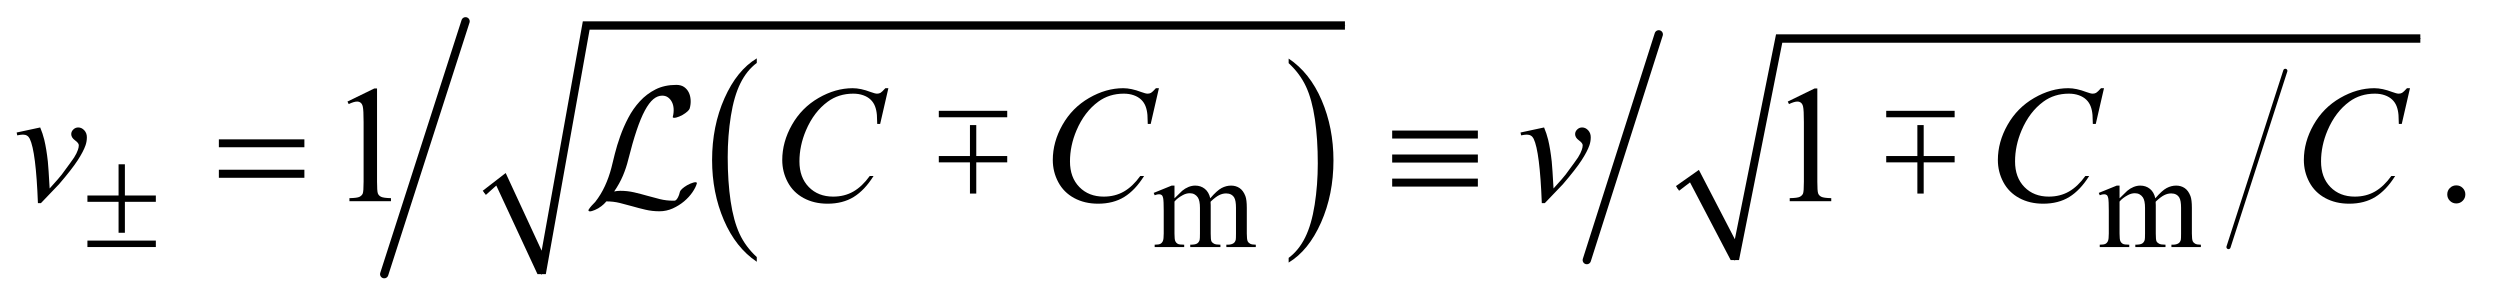 <?xml version="1.0" encoding="UTF-8"?>
<!DOCTYPE svg PUBLIC '-//W3C//DTD SVG 1.0//EN'
          'http://www.w3.org/TR/2001/REC-SVG-20010904/DTD/svg10.dtd'>
<svg stroke-dasharray="none" shape-rendering="auto" xmlns="http://www.w3.org/2000/svg" font-family="'Dialog'" text-rendering="auto" width="235" fill-opacity="1" color-interpolation="auto" color-rendering="auto" preserveAspectRatio="xMidYMid meet" font-size="12px" viewBox="0 0 235 28" fill="black" xmlns:xlink="http://www.w3.org/1999/xlink" stroke="black" image-rendering="auto" stroke-miterlimit="10" stroke-linecap="square" stroke-linejoin="miter" font-style="normal" stroke-width="1" height="28" stroke-dashoffset="0" font-weight="normal" stroke-opacity="1"
><!--Generated by the Batik Graphics2D SVG Generator--><defs id="genericDefs"
  /><g
  ><defs id="defs1"
    ><clipPath clipPathUnits="userSpaceOnUse" id="clipPath1"
      ><path d="M0.899 0.935 L149.46 0.935 L149.46 18.627 L0.899 18.627 L0.899 0.935 Z"
      /></clipPath
      ><clipPath clipPathUnits="userSpaceOnUse" id="clipPath2"
      ><path d="M28.824 29.98 L28.824 597.02 L4790.395 597.02 L4790.395 29.98 Z"
      /></clipPath
      ><clipPath clipPathUnits="userSpaceOnUse" id="clipPath3"
      ><path d="M0.899 0.935 L0.899 18.627 L149.46 18.627 L149.46 0.935 Z"
      /></clipPath
      ><clipPath clipPathUnits="userSpaceOnUse" id="clipPath4"
      ><path d="M-0 640 L-0 147.173 L3162.564 147.173 L3162.564 640 Z"
      /></clipPath
      ><clipPath clipPathUnits="userSpaceOnUse" id="clipPath5"
      ><path d="M0 640 L0 147.173 L1351.121 147.173 L1351.121 640 Z"
      /></clipPath
    ></defs
    ><g transform="scale(1.576,1.576) translate(-0.899,-0.935) matrix(0.031,0,0,0.031,0,0)"
    ><path d="M1485.062 524.781 L1485.062 533.797 Q1444.406 506.516 1421.742 453.703 Q1399.078 400.891 1399.078 338.125 Q1399.078 272.828 1422.914 219.18 Q1446.75 165.531 1485.062 142.438 L1485.062 151.25 Q1465.906 165.531 1453.602 190.305 Q1441.297 215.078 1435.219 253.188 Q1429.141 291.297 1429.141 332.656 Q1429.141 379.484 1434.75 417.273 Q1440.359 455.062 1451.883 479.945 Q1463.406 504.828 1485.062 524.781 Z" stroke="none" clip-path="url(#clipPath2)"
    /></g
    ><g transform="matrix(0.049,0,0,0.049,-1.417,-1.474)"
    ><path d="M2501.016 151.25 L2501.016 142.438 Q2541.656 169.516 2564.32 222.32 Q2586.984 275.125 2586.984 337.906 Q2586.984 403.203 2563.156 456.953 Q2539.328 510.703 2501.016 533.797 L2501.016 524.781 Q2520.328 510.5 2532.633 485.727 Q2544.938 460.953 2550.93 422.945 Q2556.922 384.938 2556.922 343.375 Q2556.922 296.75 2551.398 258.852 Q2545.875 220.953 2534.266 196.078 Q2522.656 171.203 2501.016 151.25 Z" stroke="none" clip-path="url(#clipPath2)"
    /></g
    ><g stroke-linecap="round" stroke-linejoin="round" transform="matrix(0.049,0,0,0.049,-1.417,-1.474)"
    ><path fill="none" d="M958 400 L990 374" clip-path="url(#clipPath2)"
    /></g
    ><g stroke-linecap="round" stroke-linejoin="round" transform="matrix(0.049,0,0,0.049,-1.417,-1.474)"
    ><path fill="none" d="M990 374 L1068 556" clip-path="url(#clipPath2)"
    /></g
    ><g stroke-linecap="round" stroke-linejoin="round" transform="matrix(0.049,0,0,0.049,-1.417,-1.474)"
    ><path fill="none" d="M1068 556 L1153 79" clip-path="url(#clipPath2)"
    /></g
    ><g stroke-linecap="round" stroke-linejoin="round" transform="matrix(0.049,0,0,0.049,-1.417,-1.474)"
    ><path fill="none" d="M1153 79 L2609 79" clip-path="url(#clipPath2)"
    /></g
    ><g transform="matrix(0.049,0,0,0.049,-1.417,-1.474)"
    ><path d="M955 396 L999 362 L1068 511 L1147 71 L2609 71 L2609 87 L1160 87 L1076 556 L1060 556 L981 386 L961 404 Z" stroke="none" clip-path="url(#clipPath2)"
    /></g
    ><g stroke-width="16" transform="matrix(0.049,0,0,0.049,-1.417,-1.474)" stroke-linejoin="round" stroke-linecap="round"
    ><line y2="556" fill="none" x1="922" clip-path="url(#clipPath2)" x2="766" y1="71"
    /></g
    ><g stroke-width="8" transform="matrix(0.049,0,0,0.049,-1.417,-1.474)" stroke-linejoin="round" stroke-linecap="round"
    ><line y2="504" fill="none" x1="4413" clip-path="url(#clipPath2)" x2="4304" y1="166"
    /></g
    ><g stroke-linecap="round" stroke-linejoin="round" transform="matrix(0.049,0,0,0.049,-1.417,-1.474)"
    ><path fill="none" d="M3247 391 L3279 368" clip-path="url(#clipPath2)"
    /></g
    ><g stroke-linecap="round" stroke-linejoin="round" transform="matrix(0.049,0,0,0.049,-1.417,-1.474)"
    ><path fill="none" d="M3279 368 L3357 529" clip-path="url(#clipPath2)"
    /></g
    ><g stroke-linecap="round" stroke-linejoin="round" transform="matrix(0.049,0,0,0.049,-1.417,-1.474)"
    ><path fill="none" d="M3357 529 L3442 104" clip-path="url(#clipPath2)"
    /></g
    ><g stroke-linecap="round" stroke-linejoin="round" transform="matrix(0.049,0,0,0.049,-1.417,-1.474)"
    ><path fill="none" d="M3442 104 L4672 104" clip-path="url(#clipPath2)"
    /></g
    ><g transform="matrix(0.049,0,0,0.049,-1.417,-1.474)"
    ><path d="M3244 387 L3288 356 L3357 489 L3436 96 L4672 96 L4672 112 L3448 112 L3365 529 L3349 529 L3271 380 L3250 396 Z" stroke="none" clip-path="url(#clipPath2)"
    /></g
    ><g stroke-width="16" transform="matrix(0.049,0,0,0.049,-1.417,-1.474)" stroke-linejoin="round" stroke-linecap="round"
    ><line y2="529" fill="none" x1="3211" clip-path="url(#clipPath2)" x2="3073" y1="96"
    /></g
    ><g transform="matrix(0.049,0,0,0.049,-1.417,-1.474)"
    ><path d="M2282 410.5 Q2294.5 398 2296.75 396.125 Q2302.375 391.375 2308.875 388.75 Q2315.375 386.125 2321.75 386.125 Q2332.5 386.125 2340.25 392.375 Q2348 398.625 2350.625 410.5 Q2363.5 395.5 2372.375 390.812 Q2381.25 386.125 2390.625 386.125 Q2399.75 386.125 2406.812 390.812 Q2413.875 395.5 2418 406.125 Q2420.75 413.375 2420.75 428.875 L2420.75 478.125 Q2420.75 488.875 2422.375 492.875 Q2423.625 495.625 2427 497.562 Q2430.375 499.5 2438 499.5 L2438 504 L2381.5 504 L2381.5 499.5 L2383.875 499.5 Q2391.25 499.5 2395.375 496.625 Q2398.25 494.625 2399.5 490.25 Q2400 488.125 2400 478.125 L2400 428.875 Q2400 414.875 2396.625 409.125 Q2391.75 401.125 2381 401.125 Q2374.375 401.125 2367.688 404.438 Q2361 407.75 2351.5 416.75 L2351.25 418.125 L2351.5 423.5 L2351.5 478.125 Q2351.5 489.875 2352.812 492.75 Q2354.125 495.625 2357.75 497.562 Q2361.375 499.5 2370.125 499.5 L2370.125 504 L2312.25 504 L2312.25 499.5 Q2321.75 499.5 2325.312 497.25 Q2328.875 495 2330.25 490.5 Q2330.875 488.375 2330.875 478.125 L2330.875 428.875 Q2330.875 414.875 2326.75 408.75 Q2321.25 400.75 2311.375 400.75 Q2304.625 400.75 2298 404.375 Q2287.625 409.875 2282 416.75 L2282 478.125 Q2282 489.375 2283.562 492.75 Q2285.125 496.125 2288.188 497.812 Q2291.25 499.5 2300.625 499.5 L2300.625 504 L2244 504 L2244 499.5 Q2251.875 499.5 2255 497.812 Q2258.125 496.125 2259.75 492.438 Q2261.375 488.75 2261.375 478.125 L2261.375 434.375 Q2261.375 415.5 2260.25 410 Q2259.375 405.875 2257.5 404.312 Q2255.625 402.75 2252.375 402.75 Q2248.875 402.75 2244 404.625 L2242.125 400.125 L2276.625 386.125 L2282 386.125 L2282 410.5 ZM4095 410.5 Q4107.5 398 4109.75 396.125 Q4115.375 391.375 4121.875 388.75 Q4128.375 386.125 4134.75 386.125 Q4145.5 386.125 4153.25 392.375 Q4161 398.625 4163.625 410.5 Q4176.5 395.5 4185.375 390.812 Q4194.25 386.125 4203.625 386.125 Q4212.75 386.125 4219.812 390.812 Q4226.875 395.5 4231 406.125 Q4233.75 413.375 4233.75 428.875 L4233.75 478.125 Q4233.75 488.875 4235.375 492.875 Q4236.625 495.625 4240 497.562 Q4243.375 499.5 4251 499.5 L4251 504 L4194.5 504 L4194.5 499.5 L4196.875 499.5 Q4204.25 499.5 4208.375 496.625 Q4211.25 494.625 4212.5 490.25 Q4213 488.125 4213 478.125 L4213 428.875 Q4213 414.875 4209.625 409.125 Q4204.75 401.125 4194 401.125 Q4187.375 401.125 4180.688 404.438 Q4174 407.75 4164.5 416.75 L4164.25 418.125 L4164.5 423.5 L4164.5 478.125 Q4164.5 489.875 4165.812 492.75 Q4167.125 495.625 4170.75 497.562 Q4174.375 499.5 4183.125 499.5 L4183.125 504 L4125.25 504 L4125.25 499.5 Q4134.75 499.5 4138.312 497.25 Q4141.875 495 4143.25 490.5 Q4143.875 488.375 4143.875 478.125 L4143.875 428.875 Q4143.875 414.875 4139.75 408.75 Q4134.25 400.75 4124.375 400.75 Q4117.625 400.75 4111 404.375 Q4100.625 409.875 4095 416.75 L4095 478.125 Q4095 489.375 4096.562 492.75 Q4098.125 496.125 4101.188 497.812 Q4104.25 499.5 4113.625 499.5 L4113.625 504 L4057 504 L4057 499.5 Q4064.875 499.5 4068 497.812 Q4071.125 496.125 4072.75 492.438 Q4074.375 488.75 4074.375 478.125 L4074.375 434.375 Q4074.375 415.5 4073.25 410 Q4072.375 405.875 4070.5 404.312 Q4068.625 402.75 4065.375 402.75 Q4061.875 402.75 4057 404.625 L4055.125 400.125 L4089.625 386.125 L4095 386.125 L4095 410.5 Z" stroke="none" clip-path="url(#clipPath2)"
    /></g
    ><g transform="matrix(0.049,0,0,0.049,-1.417,-1.474)"
    ><path d="M695.5 224.906 L747.062 199.75 L752.219 199.75 L752.219 378.656 Q752.219 396.469 753.703 400.844 Q755.188 405.219 759.875 407.562 Q764.562 409.906 778.938 410.219 L778.938 416 L699.25 416 L699.25 410.219 Q714.25 409.906 718.625 407.641 Q723 405.375 724.719 401.547 Q726.438 397.719 726.438 378.656 L726.438 264.281 Q726.438 241.156 724.875 234.594 Q723.781 229.594 720.891 227.25 Q718 224.906 713.938 224.906 Q708.156 224.906 697.844 229.75 L695.5 224.906 ZM3458.5 224.906 L3510.062 199.75 L3515.219 199.75 L3515.219 378.656 Q3515.219 396.469 3516.703 400.844 Q3518.188 405.219 3522.875 407.562 Q3527.562 409.906 3541.938 410.219 L3541.938 416 L3462.25 416 L3462.25 410.219 Q3477.25 409.906 3481.625 407.641 Q3486 405.375 3487.719 401.547 Q3489.438 397.719 3489.438 378.656 L3489.438 264.281 Q3489.438 241.156 3487.875 234.594 Q3486.781 229.594 3483.891 227.25 Q3481 224.906 3476.938 224.906 Q3471.156 224.906 3460.844 229.75 L3458.5 224.906 ZM4741 385.688 Q4748.344 385.688 4753.344 390.766 Q4758.344 395.844 4758.344 403.031 Q4758.344 410.219 4753.266 415.297 Q4748.188 420.375 4741 420.375 Q4733.812 420.375 4728.734 415.297 Q4723.656 410.219 4723.656 403.031 Q4723.656 395.688 4728.734 390.688 Q4733.812 385.688 4741 385.688 Z" stroke="none" clip-path="url(#clipPath2)"
    /></g
    ><g transform="matrix(0.049,0,0,0.049,-1.417,-1.474)"
    ><path d="M60.875 284.281 L106.031 274.594 C109.26 282.302 111.865 290.167 113.844 298.188 C116.656 309.958 118.948 323.917 120.719 340.062 C121.552 348.188 122.698 365.375 124.156 391.625 C137.177 377.25 144.938 368.344 147.438 364.906 C161.188 346.26 169.104 335.323 171.188 332.094 C174.625 326.573 177.021 321.729 178.375 317.562 C179.521 314.437 180.094 311.469 180.094 308.656 C180.094 305.948 177.672 302.823 172.828 299.281 C167.984 295.74 165.562 291.781 165.562 287.406 C165.562 284.073 166.891 281.104 169.547 278.5 C172.203 275.896 175.354 274.594 179 274.594 C183.375 274.594 187.229 276.391 190.562 279.984 C193.896 283.578 195.562 288.031 195.562 293.344 C195.562 298.656 194.729 303.76 193.062 308.656 C190.354 316.573 185.302 326.234 177.906 337.641 C170.51 349.047 158.583 364.333 142.125 383.5 C140.042 385.896 128.479 397.979 107.438 419.75 L101.656 419.75 C99.156 353.812 93.948 312.667 86.031 296.312 C83.427 291 79.104 288.344 73.062 288.344 C70.458 288.344 66.76 288.812 61.969 289.75 ZM1733.156 199.281 L1717.375 267.875 L1711.75 267.875 L1711.125 250.688 C1710.604 244.438 1709.406 238.865 1707.531 233.969 C1705.656 229.073 1702.844 224.828 1699.094 221.234 C1695.344 217.641 1690.604 214.828 1684.875 212.797 C1679.146 210.766 1672.792 209.75 1665.813 209.75 C1647.167 209.75 1630.865 214.854 1616.906 225.062 C1599.094 238.083 1585.136 256.469 1575.031 280.219 C1566.698 299.802 1562.531 319.646 1562.531 339.75 C1562.531 360.271 1568.521 376.651 1580.5 388.891 C1592.479 401.13 1608.052 407.25 1627.219 407.25 C1641.698 407.25 1654.589 404.021 1665.891 397.562 C1677.193 391.104 1687.688 381.156 1697.375 367.719 L1704.719 367.719 C1693.26 385.948 1680.552 399.359 1666.594 407.953 C1652.635 416.547 1635.917 420.844 1616.438 420.844 C1599.146 420.844 1583.833 417.224 1570.5 409.984 C1557.167 402.745 1547.01 392.562 1540.031 379.437 C1533.052 366.312 1529.562 352.198 1529.562 337.094 C1529.562 313.969 1535.76 291.469 1548.156 269.594 C1560.552 247.719 1577.557 230.531 1599.172 218.031 C1620.787 205.531 1642.583 199.281 1664.563 199.281 C1674.875 199.281 1686.438 201.729 1699.25 206.625 C1704.875 208.708 1708.938 209.75 1711.438 209.75 C1713.938 209.75 1716.125 209.229 1718 208.188 C1719.875 207.146 1723 204.177 1727.375 199.281 ZM2252.156 199.281 L2236.375 267.875 L2230.75 267.875 L2230.125 250.688 C2229.604 244.438 2228.406 238.865 2226.531 233.969 C2224.656 229.073 2221.844 224.828 2218.094 221.234 C2214.344 217.641 2209.604 214.828 2203.875 212.797 C2198.146 210.766 2191.791 209.75 2184.812 209.75 C2166.167 209.75 2149.865 214.854 2135.906 225.062 C2118.094 238.083 2104.135 256.469 2094.031 280.219 C2085.698 299.802 2081.531 319.646 2081.531 339.75 C2081.531 360.271 2087.521 376.651 2099.5 388.891 C2111.479 401.13 2127.052 407.25 2146.219 407.25 C2160.698 407.25 2173.588 404.021 2184.891 397.562 C2196.193 391.104 2206.688 381.156 2216.375 367.719 L2223.719 367.719 C2212.26 385.948 2199.552 399.359 2185.594 407.953 C2171.635 416.547 2154.916 420.844 2135.438 420.844 C2118.146 420.844 2102.833 417.224 2089.5 409.984 C2076.167 402.745 2066.01 392.562 2059.031 379.437 C2052.052 366.312 2048.562 352.198 2048.562 337.094 C2048.562 313.969 2054.76 291.469 2067.156 269.594 C2079.552 247.719 2096.557 230.531 2118.172 218.031 C2139.786 205.531 2161.584 199.281 2183.562 199.281 C2193.875 199.281 2205.438 201.729 2218.25 206.625 C2223.875 208.708 2227.938 209.75 2230.438 209.75 C2232.938 209.75 2235.125 209.229 2237 208.188 C2238.875 207.146 2242 204.177 2246.375 199.281 ZM2945.875 284.281 L2991.031 274.594 C2994.26 282.302 2996.865 290.167 2998.844 298.188 C3001.656 309.958 3003.948 323.917 3005.719 340.062 C3006.552 348.188 3007.698 365.375 3009.156 391.625 C3022.177 377.25 3029.938 368.344 3032.438 364.906 C3046.188 346.26 3054.104 335.323 3056.188 332.094 C3059.625 326.573 3062.021 321.729 3063.375 317.562 C3064.521 314.437 3065.094 311.469 3065.094 308.656 C3065.094 305.948 3062.672 302.823 3057.828 299.281 C3052.984 295.74 3050.562 291.781 3050.562 287.406 C3050.562 284.073 3051.891 281.104 3054.547 278.5 C3057.203 275.896 3060.354 274.594 3064 274.594 C3068.375 274.594 3072.229 276.391 3075.562 279.984 C3078.896 283.578 3080.562 288.031 3080.562 293.344 C3080.562 298.656 3079.729 303.76 3078.062 308.656 C3075.354 316.573 3070.302 326.234 3062.906 337.641 C3055.51 349.047 3043.583 364.333 3027.125 383.5 C3025.042 385.896 3013.479 397.979 2992.438 419.75 L2986.656 419.75 C2984.156 353.812 2978.948 312.667 2971.031 296.312 C2968.427 291 2964.104 288.344 2958.062 288.344 C2955.458 288.344 2951.76 288.812 2946.969 289.75 ZM4065.156 199.281 L4049.375 267.875 L4043.75 267.875 L4043.125 250.688 C4042.604 244.438 4041.406 238.865 4039.531 233.969 C4037.656 229.073 4034.844 224.828 4031.094 221.234 C4027.344 217.641 4022.604 214.828 4016.875 212.797 C4011.146 210.766 4004.791 209.75 3997.812 209.75 C3979.167 209.75 3962.865 214.854 3948.906 225.062 C3931.094 238.083 3917.135 256.469 3907.031 280.219 C3898.698 299.802 3894.531 319.646 3894.531 339.75 C3894.531 360.271 3900.521 376.651 3912.5 388.891 C3924.479 401.13 3940.052 407.25 3959.219 407.25 C3973.698 407.25 3986.588 404.021 3997.891 397.562 C4009.193 391.104 4019.688 381.156 4029.375 367.719 L4036.719 367.719 C4025.26 385.948 4012.552 399.359 3998.594 407.953 C3984.635 416.547 3967.916 420.844 3948.438 420.844 C3931.146 420.844 3915.833 417.224 3902.5 409.984 C3889.167 402.745 3879.01 392.562 3872.031 379.437 C3865.052 366.312 3861.562 352.198 3861.562 337.094 C3861.562 313.969 3867.76 291.469 3880.156 269.594 C3892.552 247.719 3909.557 230.531 3931.172 218.031 C3952.786 205.531 3974.584 199.281 3996.562 199.281 C4006.875 199.281 4018.438 201.729 4031.25 206.625 C4036.875 208.708 4040.938 209.75 4043.438 209.75 C4045.938 209.75 4048.125 209.229 4050 208.188 C4051.875 207.146 4055 204.177 4059.375 199.281 ZM4652.156 199.281 L4636.375 267.875 L4630.75 267.875 L4630.125 250.688 C4629.604 244.438 4628.406 238.865 4626.531 233.969 C4624.656 229.073 4621.844 224.828 4618.094 221.234 C4614.344 217.641 4609.604 214.828 4603.875 212.797 C4598.146 210.766 4591.792 209.75 4584.812 209.75 C4566.167 209.75 4549.865 214.854 4535.906 225.062 C4518.094 238.083 4504.135 256.469 4494.031 280.219 C4485.698 299.802 4481.531 319.646 4481.531 339.75 C4481.531 360.271 4487.521 376.651 4499.5 388.891 C4511.479 401.13 4527.052 407.25 4546.219 407.25 C4560.698 407.25 4573.588 404.021 4584.891 397.562 C4596.193 391.104 4606.688 381.156 4616.375 367.719 L4623.719 367.719 C4612.26 385.948 4599.552 399.359 4585.594 407.953 C4571.635 416.547 4554.917 420.844 4535.438 420.844 C4518.146 420.844 4502.833 417.224 4489.5 409.984 C4476.167 402.745 4466.01 392.562 4459.031 379.437 C4452.052 366.312 4448.562 352.198 4448.562 337.094 C4448.562 313.969 4454.76 291.469 4467.156 269.594 C4479.552 247.719 4496.557 230.531 4518.172 218.031 C4539.787 205.531 4561.583 199.281 4583.562 199.281 C4593.875 199.281 4605.438 201.729 4618.25 206.625 C4623.875 208.708 4627.938 209.75 4630.438 209.75 C4632.938 209.75 4635.125 209.229 4637 208.188 C4638.875 207.146 4642 204.177 4646.375 199.281 Z" stroke="none" clip-path="url(#clipPath2)"
    /></g
    ><g transform="matrix(0.049,0,0,0.049,-1.417,-1.474)"
    ><path d="M256.375 345.25 L268.5 345.25 L268.5 405.125 L327.875 405.125 L327.875 417.25 L268.5 417.25 L268.5 476.625 L256.375 476.625 L256.375 417.25 L196.625 417.25 L196.625 405.125 L256.375 405.125 L256.375 345.25 ZM196.625 491.625 L327.875 491.625 L327.875 504 L196.625 504 L196.625 491.625 Z" stroke="none" clip-path="url(#clipPath2)"
    /></g
    ><g transform="matrix(0.049,0,0,0.049,-1.417,-1.474)"
    ><path d="M448.781 297.406 L612.844 297.406 L612.844 312.562 L448.781 312.562 L448.781 297.406 ZM448.781 355.688 L612.844 355.688 L612.844 371.156 L448.781 371.156 L448.781 355.688 ZM2699.625 280.531 L2864 280.531 L2864 295.844 L2699.625 295.844 L2699.625 280.531 ZM2699.625 326.469 L2864 326.469 L2864 341.938 L2699.625 341.938 L2699.625 326.469 ZM2699.625 372.719 L2864 372.719 L2864 388.031 L2699.625 388.031 L2699.625 372.719 Z" stroke="none" clip-path="url(#clipPath2)"
    /></g
    ><g text-rendering="optimizeLegibility" transform="matrix(1.576,0,0,1.576,-1.417,-1.474)" color-rendering="optimizeQuality" color-interpolation="linearRGB" image-rendering="optimizeQuality"
    ><path d="M42.46 11.88 C42.467 11.865 42.469 11.857 42.465 11.854 C42.461 11.85 42.46 11.846 42.46 11.839 C42.439 11.797 42.372 11.792 42.258 11.823 C42.144 11.854 42.018 11.908 41.88 11.984 C41.763 12.053 41.666 12.122 41.59 12.191 C41.514 12.26 41.469 12.319 41.455 12.367 C41.421 12.512 41.383 12.623 41.341 12.699 C41.3 12.775 41.262 12.829 41.227 12.86 C41.193 12.89 41.158 12.906 41.124 12.906 C41.096 12.906 41.075 12.906 41.062 12.906 C40.785 12.906 40.52 12.876 40.264 12.813 C40.009 12.751 39.755 12.683 39.503 12.611 C39.251 12.538 38.992 12.471 38.726 12.409 C38.46 12.347 38.182 12.316 37.892 12.316 C37.761 12.316 37.64 12.331 37.53 12.357 C37.744 12.046 37.918 11.732 38.053 11.415 C38.187 11.097 38.293 10.779 38.369 10.462 C38.541 9.778 38.709 9.195 38.871 8.711 C39.033 8.228 39.197 7.832 39.363 7.525 C39.529 7.218 39.696 6.994 39.865 6.852 C40.034 6.711 40.212 6.64 40.399 6.64 C40.53 6.64 40.644 6.674 40.741 6.743 C40.837 6.812 40.915 6.904 40.974 7.018 C41.032 7.131 41.067 7.264 41.077 7.416 C41.087 7.568 41.072 7.727 41.031 7.893 C41.017 7.908 41.017 7.919 41.031 7.934 C41.051 7.968 41.119 7.972 41.233 7.946 C41.346 7.919 41.472 7.866 41.611 7.79 C41.728 7.721 41.825 7.652 41.901 7.583 C41.977 7.514 42.021 7.455 42.035 7.407 C42.084 7.234 42.103 7.064 42.092 6.894 C42.081 6.725 42.044 6.575 41.978 6.444 C41.913 6.313 41.819 6.205 41.699 6.122 C41.578 6.04 41.424 5.998 41.238 5.998 C40.768 5.998 40.356 6.088 40 6.267 C39.644 6.447 39.332 6.683 39.063 6.977 C38.793 7.27 38.564 7.598 38.374 7.961 C38.184 8.323 38.023 8.689 37.892 9.059 C37.761 9.428 37.654 9.779 37.571 10.11 C37.488 10.441 37.419 10.721 37.364 10.949 C37.267 11.322 37.14 11.681 36.981 12.026 C36.822 12.372 36.629 12.689 36.401 12.979 C36.325 13.055 36.254 13.129 36.188 13.202 C36.123 13.274 36.066 13.348 36.017 13.424 C35.99 13.458 35.986 13.486 36.008 13.507 C36.029 13.548 36.094 13.554 36.205 13.522 C36.315 13.492 36.439 13.438 36.577 13.362 C36.722 13.272 36.833 13.189 36.909 13.113 C36.936 13.086 36.962 13.059 36.986 13.035 C37.011 13.012 37.036 12.982 37.064 12.947 C37.34 12.947 37.606 12.977 37.862 13.04 C38.117 13.102 38.371 13.17 38.623 13.242 C38.875 13.315 39.134 13.382 39.4 13.444 C39.666 13.506 39.944 13.537 40.234 13.537 C40.51 13.537 40.774 13.48 41.026 13.367 C41.278 13.252 41.504 13.111 41.705 12.942 C41.905 12.773 42.07 12.591 42.202 12.398 C42.333 12.205 42.419 12.032 42.461 11.88 Z" stroke="none" clip-path="url(#clipPath3)"
    /></g
    ><g text-rendering="optimizeLegibility" transform="matrix(0.049,0,0,-0.049,78.613,35.113)" color-rendering="optimizeQuality" color-interpolation="linearRGB" image-rendering="optimizeQuality"
    ><path d="M256.375 345.25 L268.5 345.25 L268.5 405.125 L327.875 405.125 L327.875 417.25 L268.5 417.25 L268.5 476.625 L256.375 476.625 L256.375 417.25 L196.625 417.25 L196.625 405.125 L256.375 405.125 ZM196.625 491.625 L327.875 491.625 L327.875 504 L196.625 504 Z" stroke="none" clip-path="url(#clipPath4)"
    /></g
    ><g text-rendering="optimizeLegibility" transform="matrix(0.049,0,0,-0.049,167.67,35.113)" color-rendering="optimizeQuality" color-interpolation="linearRGB" image-rendering="optimizeQuality"
    ><path d="M256.375 345.25 L268.5 345.25 L268.5 405.125 L327.875 405.125 L327.875 417.25 L268.5 417.25 L268.5 476.625 L256.375 476.625 L256.375 417.25 L196.625 417.25 L196.625 405.125 L256.375 405.125 ZM196.625 491.625 L327.875 491.625 L327.875 504 L196.625 504 Z" stroke="none" clip-path="url(#clipPath5)"
    /></g
  ></g
></svg
>
